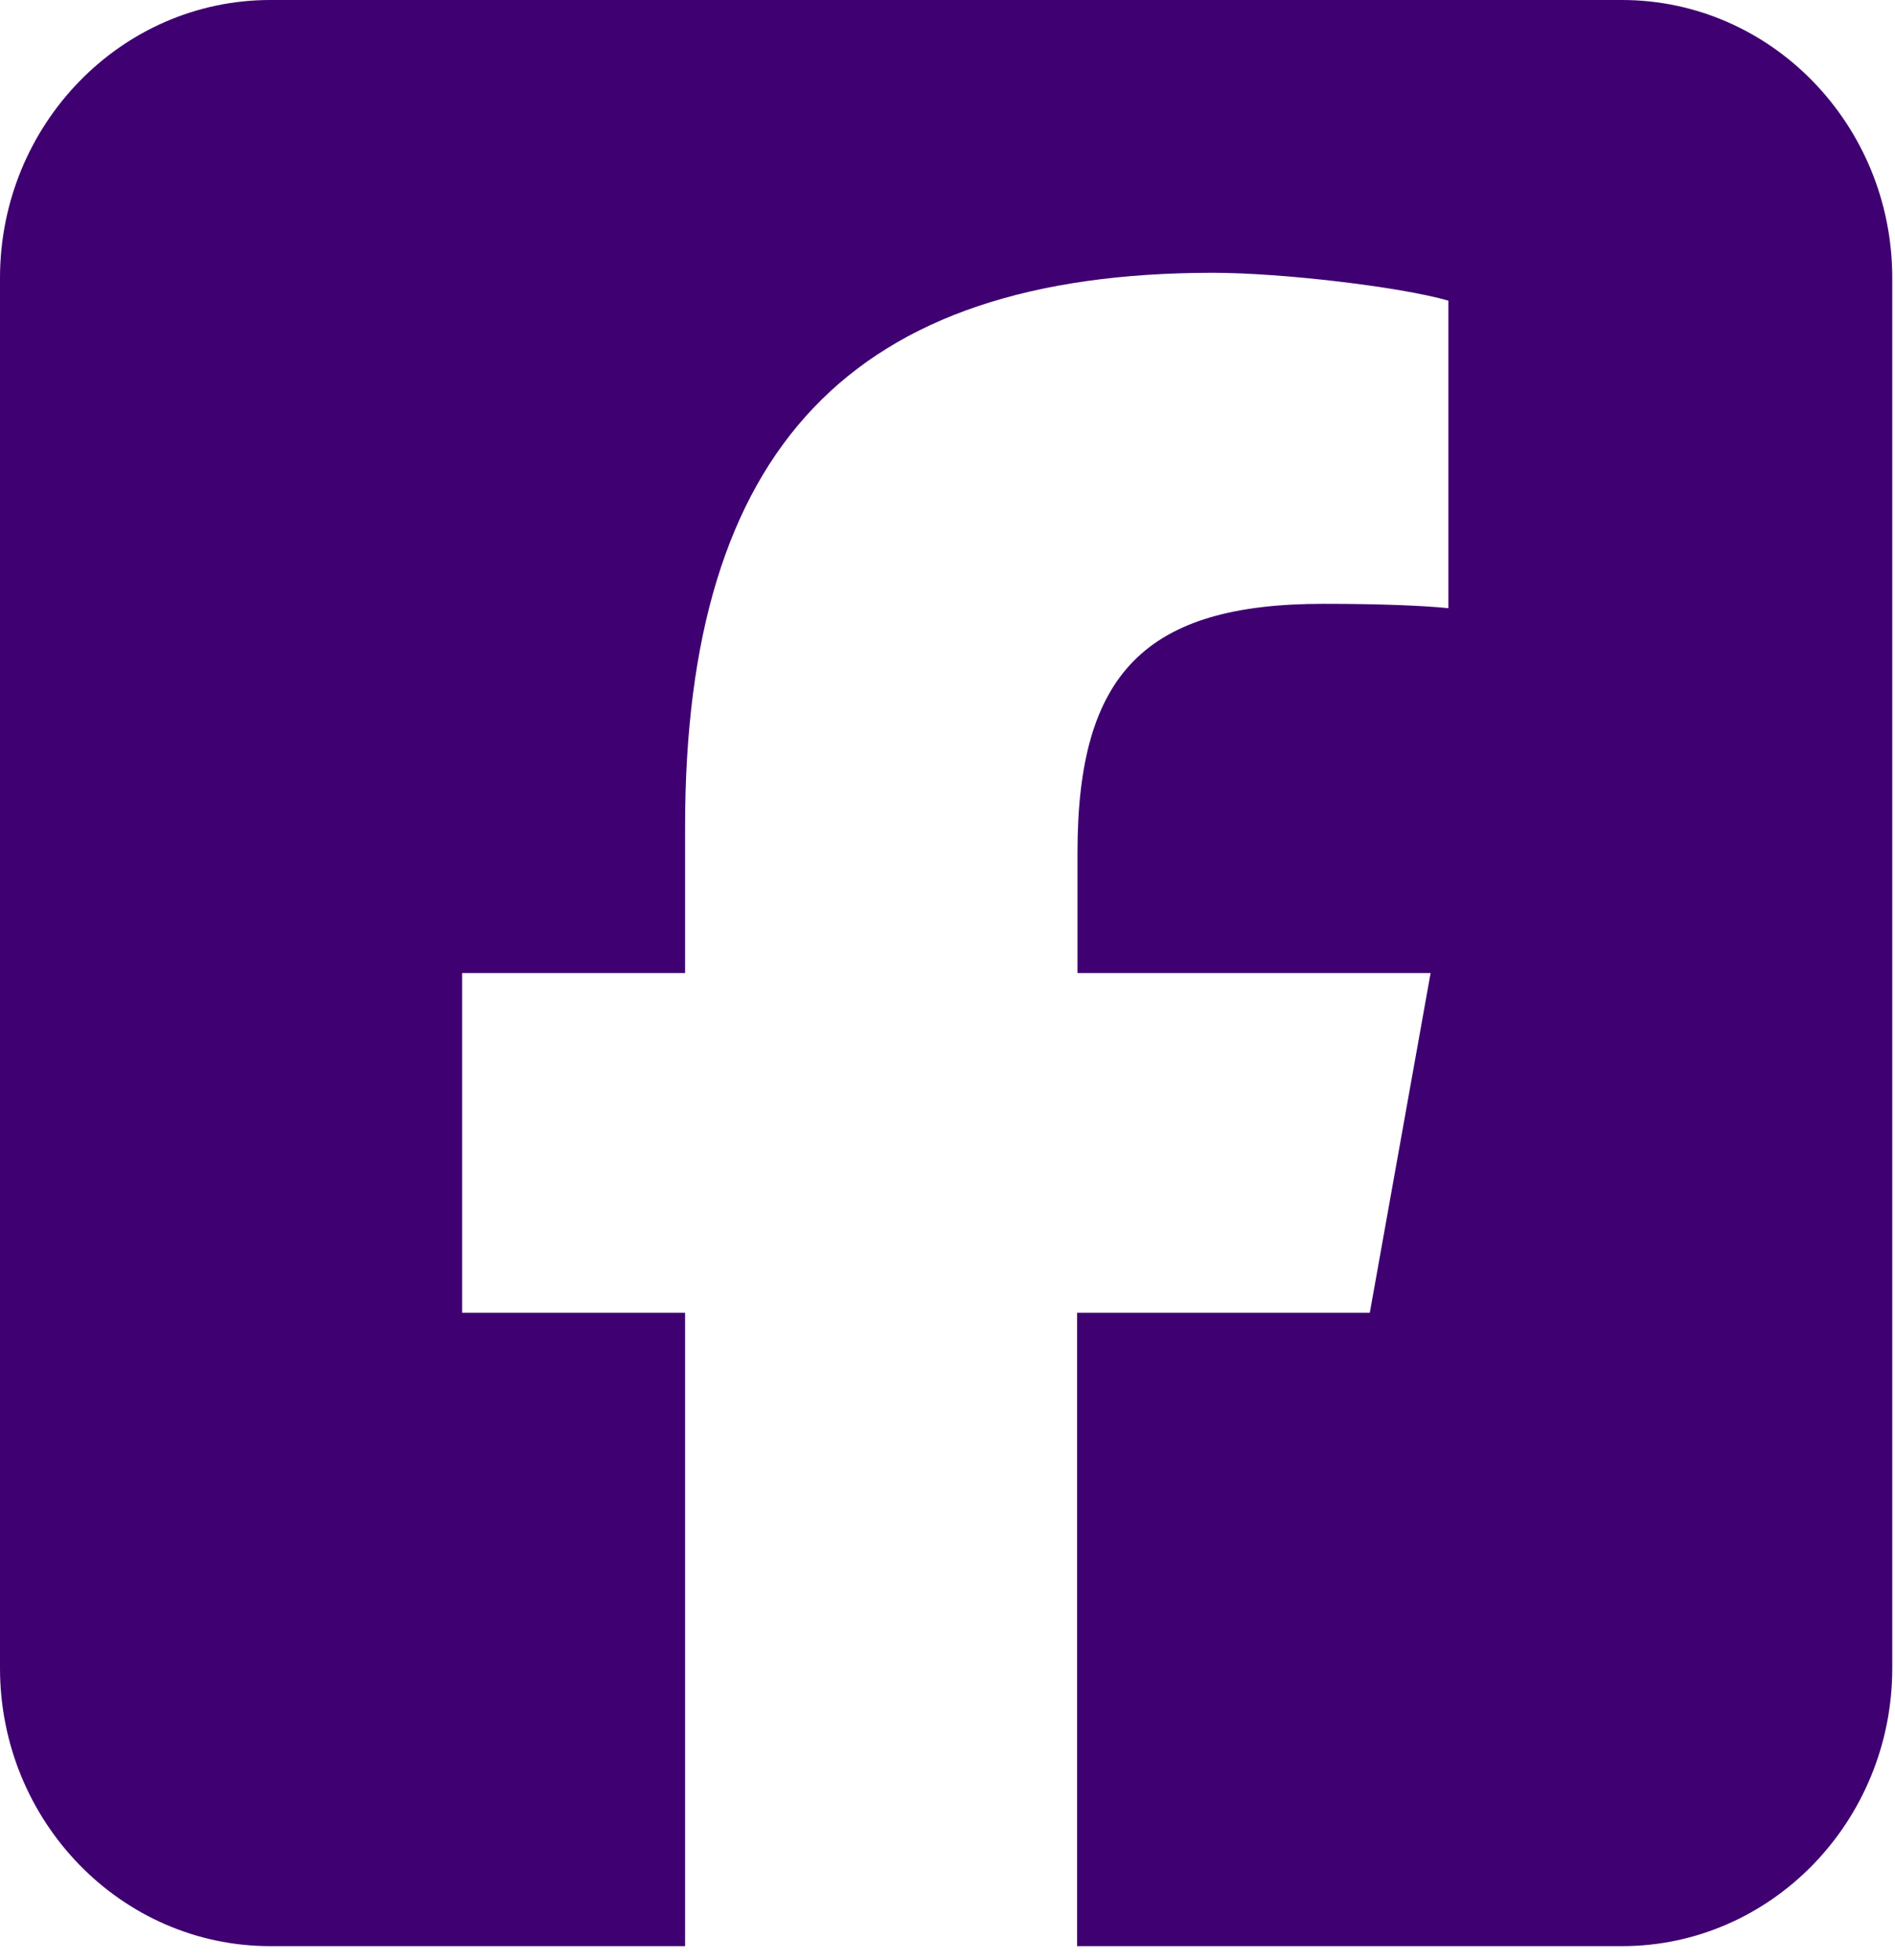<svg width="59" height="61" viewBox="0 0 59 61" fill="none" xmlns="http://www.w3.org/2000/svg">
<path d="M8.416 0C3.774 0 0 3.881 0 8.653V51.921C0 56.694 3.774 60.575 8.416 60.575H21.33V40.861H14.387V30.287H21.33V25.731C21.33 13.954 26.512 8.491 37.769 8.491C39.899 8.491 43.581 8.924 45.094 9.357V18.93C44.304 18.848 42.924 18.794 41.201 18.794C35.678 18.794 33.547 20.944 33.547 26.528V30.287H44.541L42.648 40.861H33.534V60.575H50.498C55.141 60.575 58.915 56.694 58.915 51.921V8.653C58.915 3.881 55.141 0 50.498 0H8.416Z" fill="#3F0071"/>
</svg>
